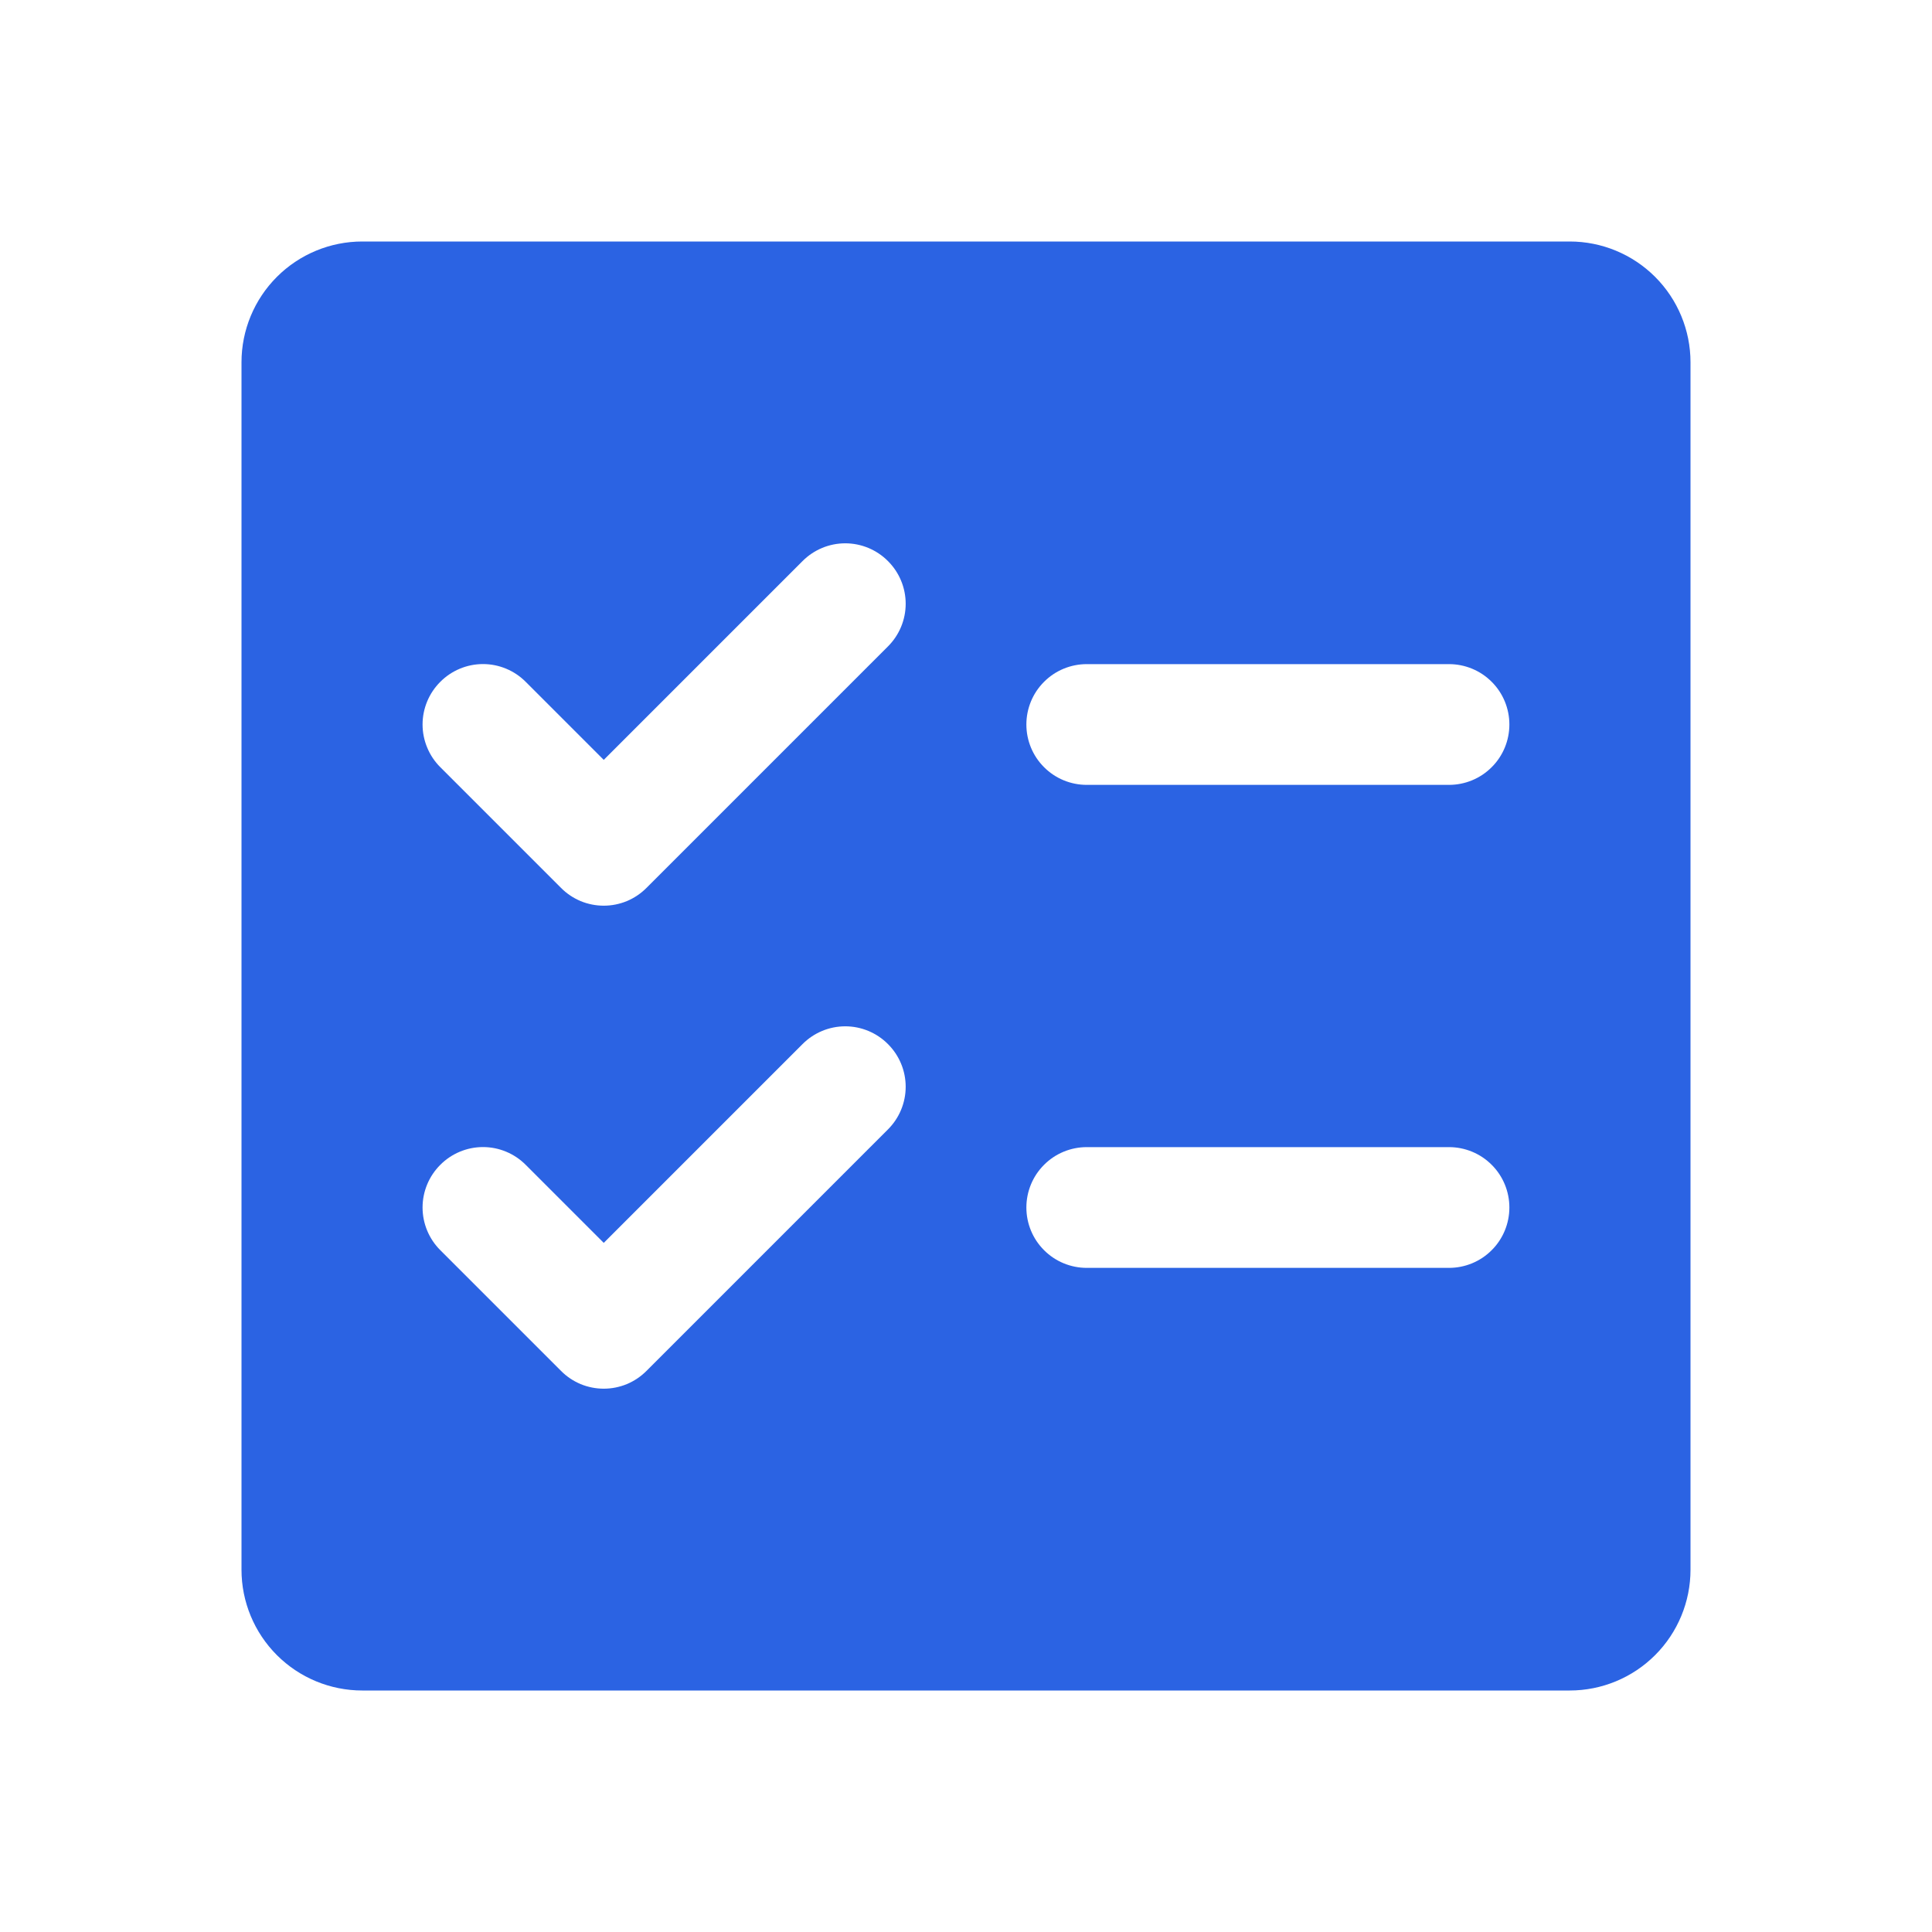 <svg width="32" height="32" viewBox="0 0 32 32" fill="none" xmlns="http://www.w3.org/2000/svg"><g clip-path="url(#clip0_3964_1677)"><path d="M26 4H6C5.47 4 4.961 4.211 4.586 4.586C4.211 4.961 4 5.47 4 6V26C4 26.53 4.211 27.039 4.586 27.414C4.961 27.789 5.47 28 6 28H26C26.53 28 27.039 27.789 27.414 27.414C27.789 27.039 28 26.53 28 26V6C28 5.47 27.789 4.961 27.414 4.586C27.039 4.211 26.53 4 26 4ZM14.707 18.707L10.707 22.707C10.615 22.8 10.504 22.874 10.383 22.925C10.261 22.975 10.131 23.001 10 23.001C9.869 23.001 9.738 22.975 9.617 22.925C9.496 22.874 9.385 22.8 9.293 22.707L7.293 20.707C7.105 20.52 6.999 20.265 6.999 20C6.999 19.735 7.105 19.48 7.293 19.293C7.48 19.105 7.735 18.999 8 18.999C8.265 18.999 8.52 19.105 8.707 19.293L10 20.586L13.293 17.293C13.48 17.105 13.735 16.999 14 16.999C14.265 16.999 14.52 17.105 14.707 17.293C14.895 17.48 15.001 17.735 15.001 18C15.001 18.265 14.895 18.52 14.707 18.707ZM14.707 10.707L10.707 14.707C10.615 14.8 10.504 14.874 10.383 14.925C10.261 14.975 10.131 15.001 10 15.001C9.869 15.001 9.738 14.975 9.617 14.925C9.496 14.874 9.385 14.8 9.293 14.707L7.293 12.707C7.2 12.615 7.126 12.504 7.076 12.383C7.025 12.261 6.999 12.131 6.999 12C6.999 11.735 7.105 11.48 7.293 11.293C7.48 11.105 7.735 10.999 8 10.999C8.265 10.999 8.52 11.105 8.707 11.293L10 12.586L13.293 9.293C13.48 9.105 13.735 8.999 14 8.999C14.265 8.999 14.52 9.105 14.707 9.293C14.895 9.48 15.001 9.735 15.001 10C15.001 10.265 14.895 10.52 14.707 10.707ZM24 21H18C17.735 21 17.48 20.895 17.293 20.707C17.105 20.52 17 20.265 17 20C17 19.735 17.105 19.48 17.293 19.293C17.48 19.105 17.735 19 18 19H24C24.265 19 24.52 19.105 24.707 19.293C24.895 19.48 25 19.735 25 20C25 20.265 24.895 20.52 24.707 20.707C24.52 20.895 24.265 21 24 21ZM24 13H18C17.735 13 17.48 12.895 17.293 12.707C17.105 12.52 17 12.265 17 12C17 11.735 17.105 11.48 17.293 11.293C17.48 11.105 17.735 11 18 11H24C24.265 11 24.52 11.105 24.707 11.293C24.895 11.48 25 11.735 25 12C25 12.265 24.895 12.52 24.707 12.707C24.52 12.895 24.265 13 24 13Z" fill="#2B63E3"/></g><defs><clipPath id="clip0_3964_1677"><rect width="32" height="32" fill="white"/></clipPath></defs></svg>